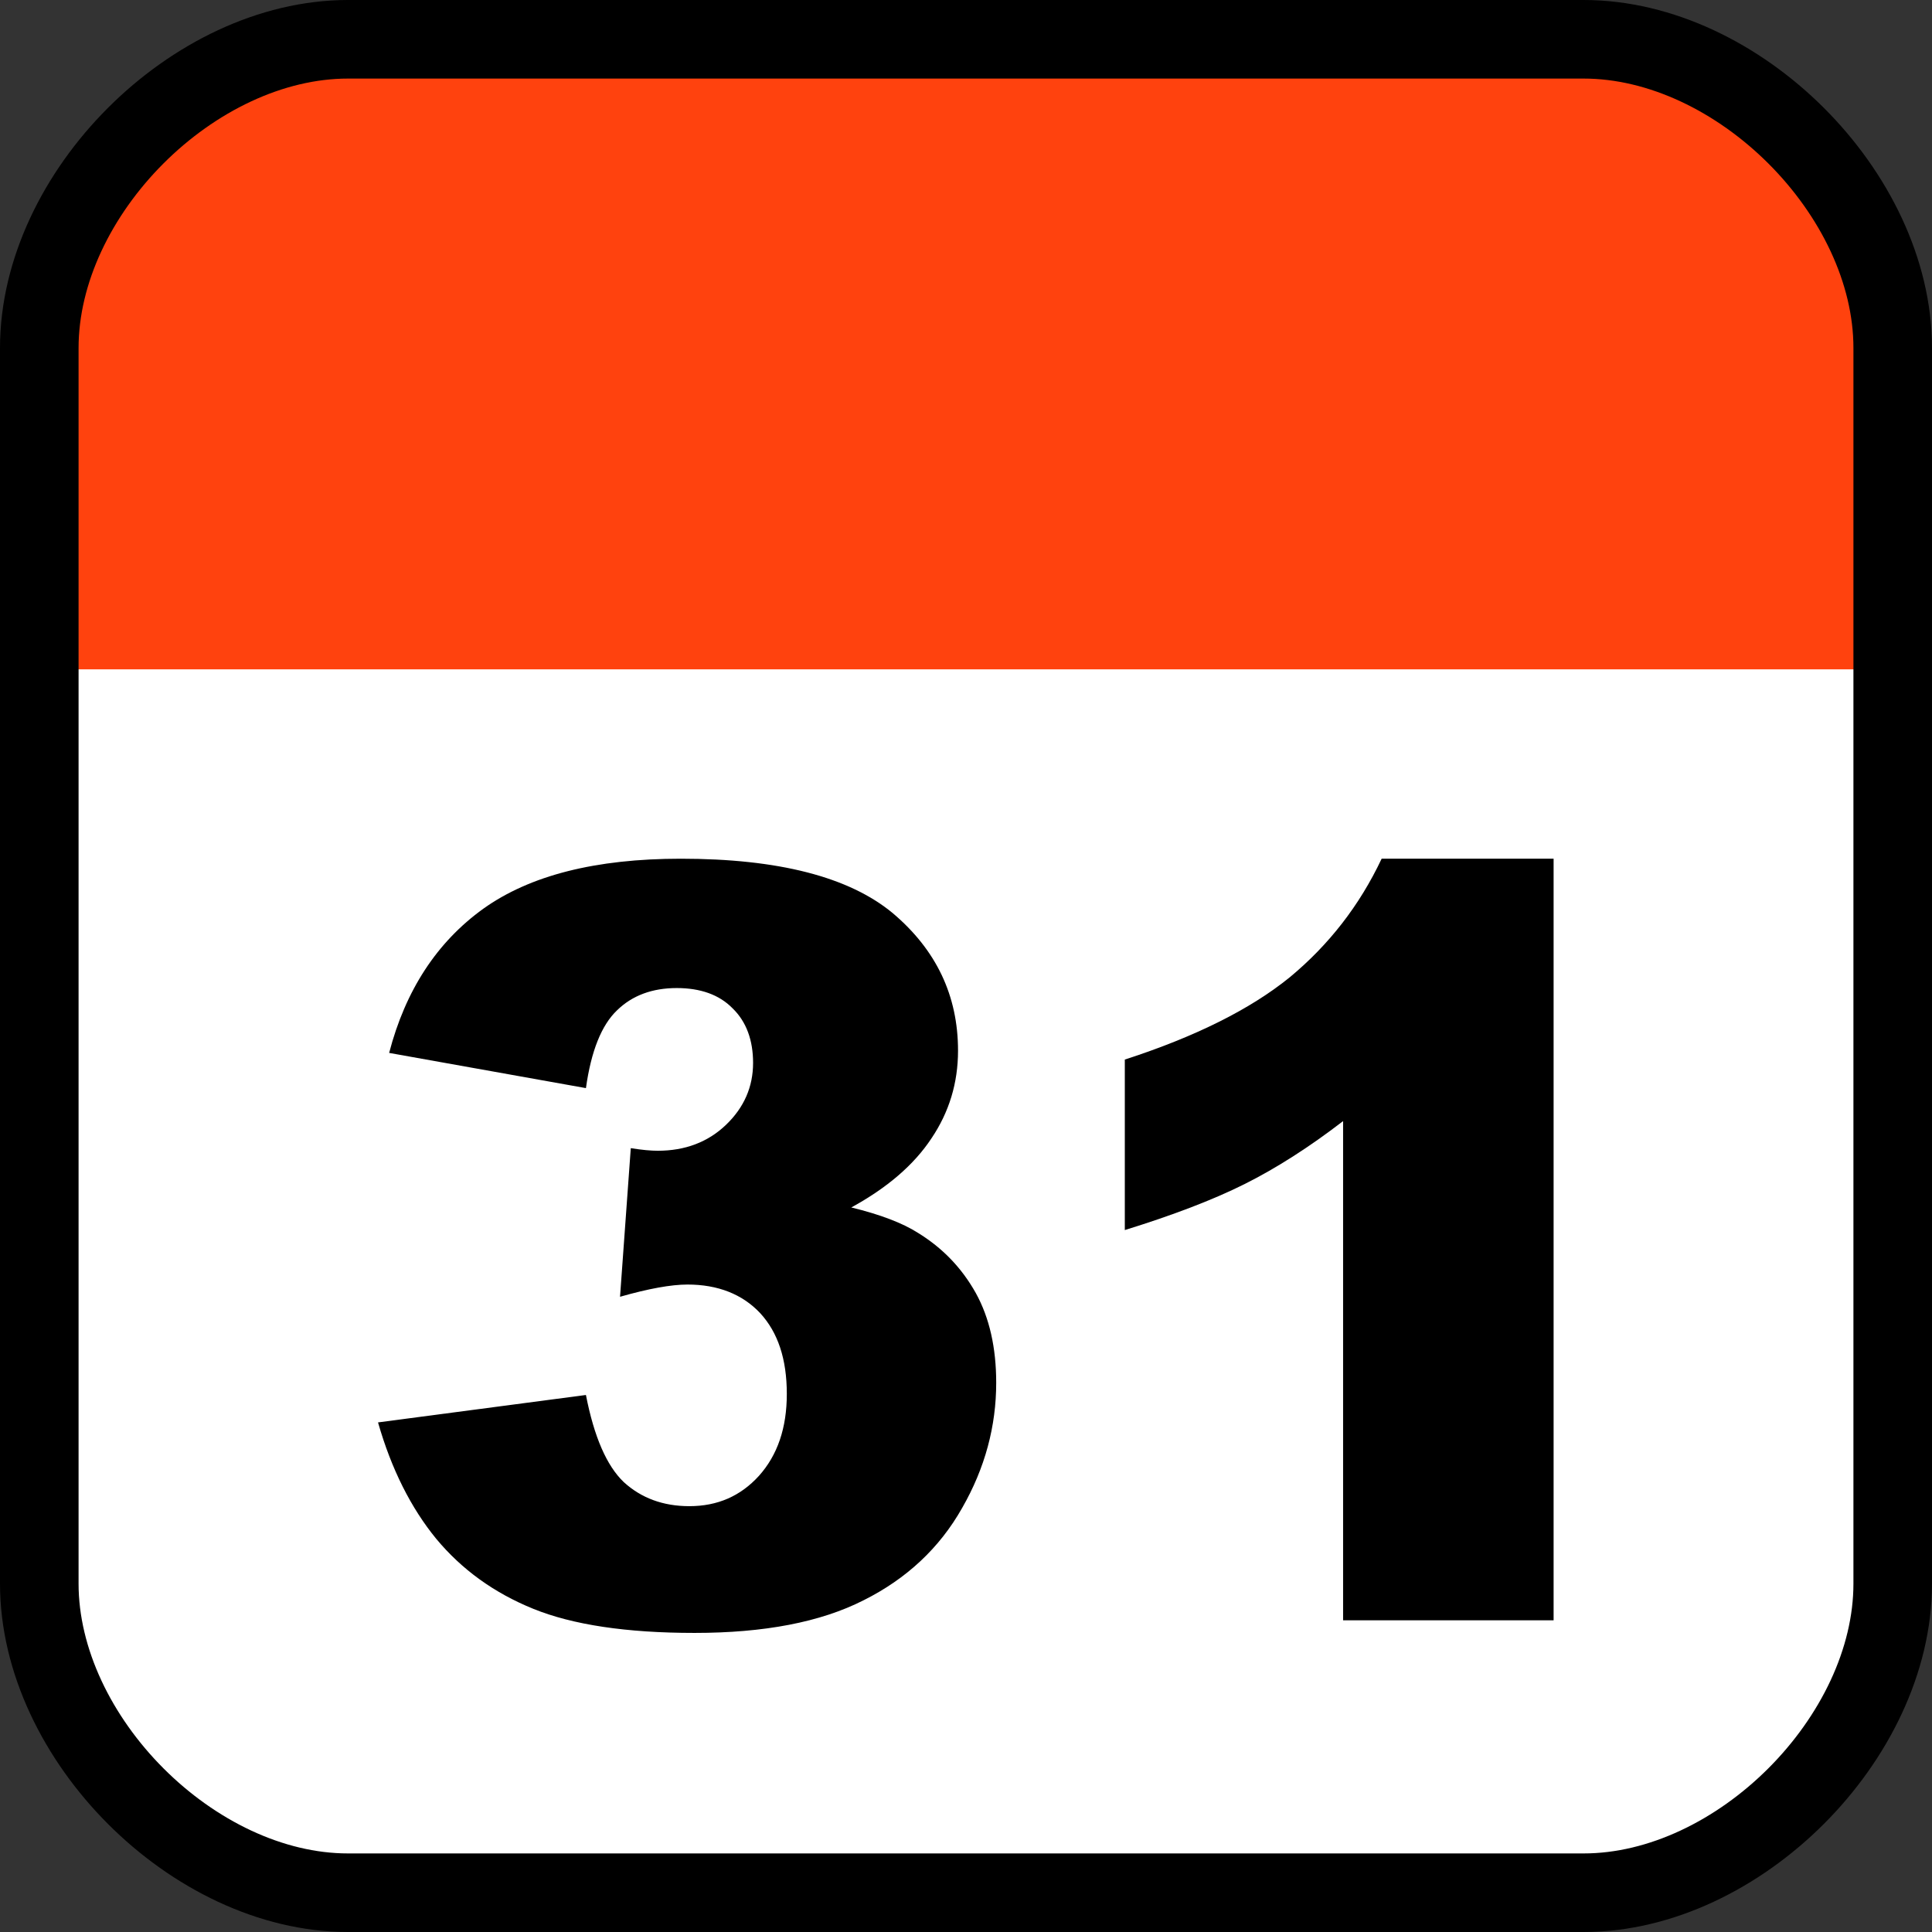 <?xml version="1.0" encoding="UTF-8"?>
<!DOCTYPE svg PUBLIC "-//W3C//DTD SVG 1.1//EN" "http://www.w3.org/Graphics/SVG/1.1/DTD/svg11.dtd">
<svg version="1.2" width="52.13mm" height="52.13mm" viewBox="12894 12894 5213 5213" preserveAspectRatio="xMidYMid" fill-rule="evenodd" stroke-width="28.222" stroke-linejoin="round" xmlns="http://www.w3.org/2000/svg" xmlns:ooo="http://xml.openoffice.org/svg/export" xmlns:xlink="http://www.w3.org/1999/xlink" xmlns:presentation="http://sun.com/xmlns/staroffice/presentation" xmlns:smil="http://www.w3.org/2001/SMIL20/" xmlns:anim="urn:oasis:names:tc:opendocument:xmlns:animation:1.0" xml:space="preserve">
 <rect x="12894" y="12894" width="5213" height="5213" fill="#333333" stroke="none"/>
 <defs class="ClipPathGroup">
  <clipPath id="presentation_clip_path" clipPathUnits="userSpaceOnUse">
   <rect x="12894" y="12894" width="5213" height="5213"/>
  </clipPath>
  <clipPath id="presentation_clip_path_shrink" clipPathUnits="userSpaceOnUse">
   <rect x="12899" y="12899" width="5203" height="5203"/>
  </clipPath>
 </defs>
 <defs class="TextShapeIndex">
  <g ooo:slide="id1" ooo:id-list="id3 id4 id5 id6 id7"/>
 </defs>
 <defs class="EmbeddedBulletChars">
  <g id="bullet-char-template(57356)" transform="scale(0,-0)">
   <path d="M 580,1141 L 1163,571 580,0 -4,571 580,1141 Z"/>
  </g>
  <g id="bullet-char-template(57354)" transform="scale(0,-0)">
   <path d="M 8,1128 L 1137,1128 1137,0 8,0 8,1128 Z"/>
  </g>
  <g id="bullet-char-template(10146)" transform="scale(0,-0)">
   <path d="M 174,0 L 602,739 174,1481 1456,739 174,0 Z M 1358,739 L 309,1346 659,739 1358,739 Z"/>
  </g>
  <g id="bullet-char-template(10132)" transform="scale(0,-0)">
   <path d="M 2015,739 L 1276,0 717,0 1260,543 174,543 174,936 1260,936 717,1481 1274,1481 2015,739 Z"/>
  </g>
  <g id="bullet-char-template(10007)" transform="scale(0,-0)">
   <path d="M 0,-2 C -7,14 -16,27 -25,37 L 356,567 C 262,823 215,952 215,954 215,979 228,992 255,992 264,992 276,990 289,987 310,991 331,999 354,1012 L 381,999 492,748 772,1049 836,1024 860,1049 C 881,1039 901,1025 922,1006 886,937 835,863 770,784 769,783 710,716 594,584 L 774,223 C 774,196 753,168 711,139 L 727,119 C 717,90 699,76 672,76 641,76 570,178 457,381 L 164,-76 C 142,-110 111,-127 72,-127 30,-127 9,-110 8,-76 1,-67 -2,-52 -2,-32 -2,-23 -1,-13 0,-2 Z"/>
  </g>
  <g id="bullet-char-template(10004)" transform="scale(0,-0)">
   <path d="M 285,-33 C 182,-33 111,30 74,156 52,228 41,333 41,471 41,549 55,616 82,672 116,743 169,778 240,778 293,778 328,747 346,684 L 369,508 C 377,444 397,411 428,410 L 1163,1116 C 1174,1127 1196,1133 1229,1133 1271,1133 1292,1118 1292,1087 L 1292,965 C 1292,929 1282,901 1262,881 L 442,47 C 390,-6 338,-33 285,-33 Z"/>
  </g>
  <g id="bullet-char-template(9679)" transform="scale(0,-0)">
   <path d="M 813,0 C 632,0 489,54 383,161 276,268 223,411 223,592 223,773 276,916 383,1023 489,1130 632,1184 813,1184 992,1184 1136,1130 1245,1023 1353,916 1407,772 1407,592 1407,412 1353,268 1245,161 1136,54 992,0 813,0 Z"/>
  </g>
  <g id="bullet-char-template(8226)" transform="scale(0,-0)">
   <path d="M 346,457 C 273,457 209,483 155,535 101,586 74,649 74,723 74,796 101,859 155,911 209,963 273,989 346,989 419,989 480,963 531,910 582,859 608,796 608,723 608,648 583,586 532,535 482,483 420,457 346,457 Z"/>
  </g>
  <g id="bullet-char-template(8211)" transform="scale(0,-0)">
   <path d="M -4,459 L 1135,459 1135,606 -4,606 -4,459 Z"/>
  </g>
  <g id="bullet-char-template(61548)" transform="scale(0,-0)">
   <path d="M 173,740 C 173,903 231,1043 346,1159 462,1274 601,1332 765,1332 928,1332 1067,1274 1183,1159 1299,1043 1357,903 1357,740 1357,577 1299,437 1183,322 1067,206 928,148 765,148 601,148 462,206 346,322 231,437 173,577 173,740 Z"/>
  </g>
 </defs>
 <defs class="TextEmbeddedBitmaps"/>
 <g class="SlideGroup">
  <g>
   <g id="container-id1">
    <g id="id1" class="Slide" clip-path="url(#presentation_clip_path)">
     <g class="Page">
      <g class="Group">
       <g class="com.sun.star.drawing.ClosedBezierShape">
        <g id="id3">
         <rect class="BoundingBox" stroke="none" fill="none" x="13000" y="13000" width="5001" height="5001"/>
         <path fill="rgb(255,255,255)" stroke="none" d="M 18000,17201 C 17979,17595 17595,17979 17201,18000 L 13799,18000 C 13394,17979 13000,17573 13000,17167 L 13000,13833 C 13000,13416 13416,13000 13833,13000 L 17167,13000 C 17573,13000 17979,13394 18000,13799 L 18000,17201 Z"/>
        </g>
       </g>
       <g class="com.sun.star.drawing.ClosedBezierShape">
        <g id="id4">
         <rect class="BoundingBox" stroke="none" fill="none" x="13000" y="12999" width="5001" height="1702"/>
         <path fill="rgb(255,66,14)" stroke="none" d="M 13000,14700 L 13000,13833 C 13000,13416 13416,13000 13833,13000 L 17167,13000 C 17573,13000 17979,13394 18000,13799 L 18000,14700 13000,14700 Z"/>
        </g>
       </g>
       <g class="Group">
        <g class="com.sun.star.drawing.ClosedBezierShape">
         <g id="id5">
          <rect class="BoundingBox" stroke="none" fill="none" x="13913" y="15211" width="1671" height="2090"/>
          <path fill="rgb(0,0,0)" stroke="none" d="M 14475,15830 L 13944,15735 C 13988,15566 14073,15436 14198,15346 14324,15256 14501,15211 14731,15211 14994,15211 15185,15260 15303,15358 15420,15457 15479,15580 15479,15729 15479,15816 15455,15895 15407,15966 15360,16037 15288,16099 15191,16152 15269,16171 15329,16194 15370,16220 15437,16261 15489,16315 15527,16383 15564,16450 15582,16531 15582,16625 15582,16742 15552,16855 15490,16963 15429,17071 15340,17154 15224,17212 15108,17271 14956,17300 14768,17300 14584,17300 14439,17278 14333,17235 14227,17192 14140,17129 14071,17046 14003,16963 13950,16858 13914,16732 L 14475,16658 C 14497,16771 14531,16849 14577,16893 14624,16936 14683,16958 14754,16958 14830,16958 14892,16931 14942,16876 14992,16820 15017,16747 15017,16655 15017,16561 14993,16489 14945,16437 14897,16386 14831,16360 14749,16360 14705,16360 14644,16371 14567,16393 L 14596,15992 C 14627,15997 14651,15999 14669,15999 14742,15999 14804,15976 14853,15929 14902,15882 14926,15826 14926,15762 14926,15701 14908,15651 14871,15615 14835,15578 14784,15560 14720,15560 14654,15560 14600,15580 14559,15620 14517,15660 14489,15730 14475,15830 Z"/>
         </g>
        </g>
        <g class="com.sun.star.drawing.ClosedBezierShape">
         <g id="id6">
          <rect class="BoundingBox" stroke="none" fill="none" x="15928" y="15211" width="1160" height="2056"/>
          <path fill="rgb(0,0,0)" stroke="none" d="M 17086,15211 L 17086,17266 16518,17266 16518,15919 C 16427,15989 16338,16046 16252,16089 16166,16132 16058,16173 15929,16213 L 15929,15753 C 16120,15691 16268,15617 16374,15531 16479,15444 16562,15338 16622,15211 L 17086,15211 Z"/>
         </g>
        </g>
       </g>
       <g class="com.sun.star.drawing.CustomShape">
        <g id="id7">
         <rect class="BoundingBox" stroke="none" fill="none" x="12894" y="12894" width="5214" height="5214"/>
         <path fill="none" stroke="rgb(0,0,0)" stroke-width="212" stroke-linejoin="round" d="M 13833,13000 C 13416,13000 13000,13416 13000,13833 L 13000,17167 C 13000,17584 13416,18001 13833,18001 L 17167,18001 C 17584,18001 18001,17584 18001,17167 L 18001,13833 C 18001,13416 17584,13000 17167,13000 L 13833,13000 Z"/>
        </g>
       </g>
      </g>
     </g>
    </g>
   </g>
  </g>
 </g>
</svg>